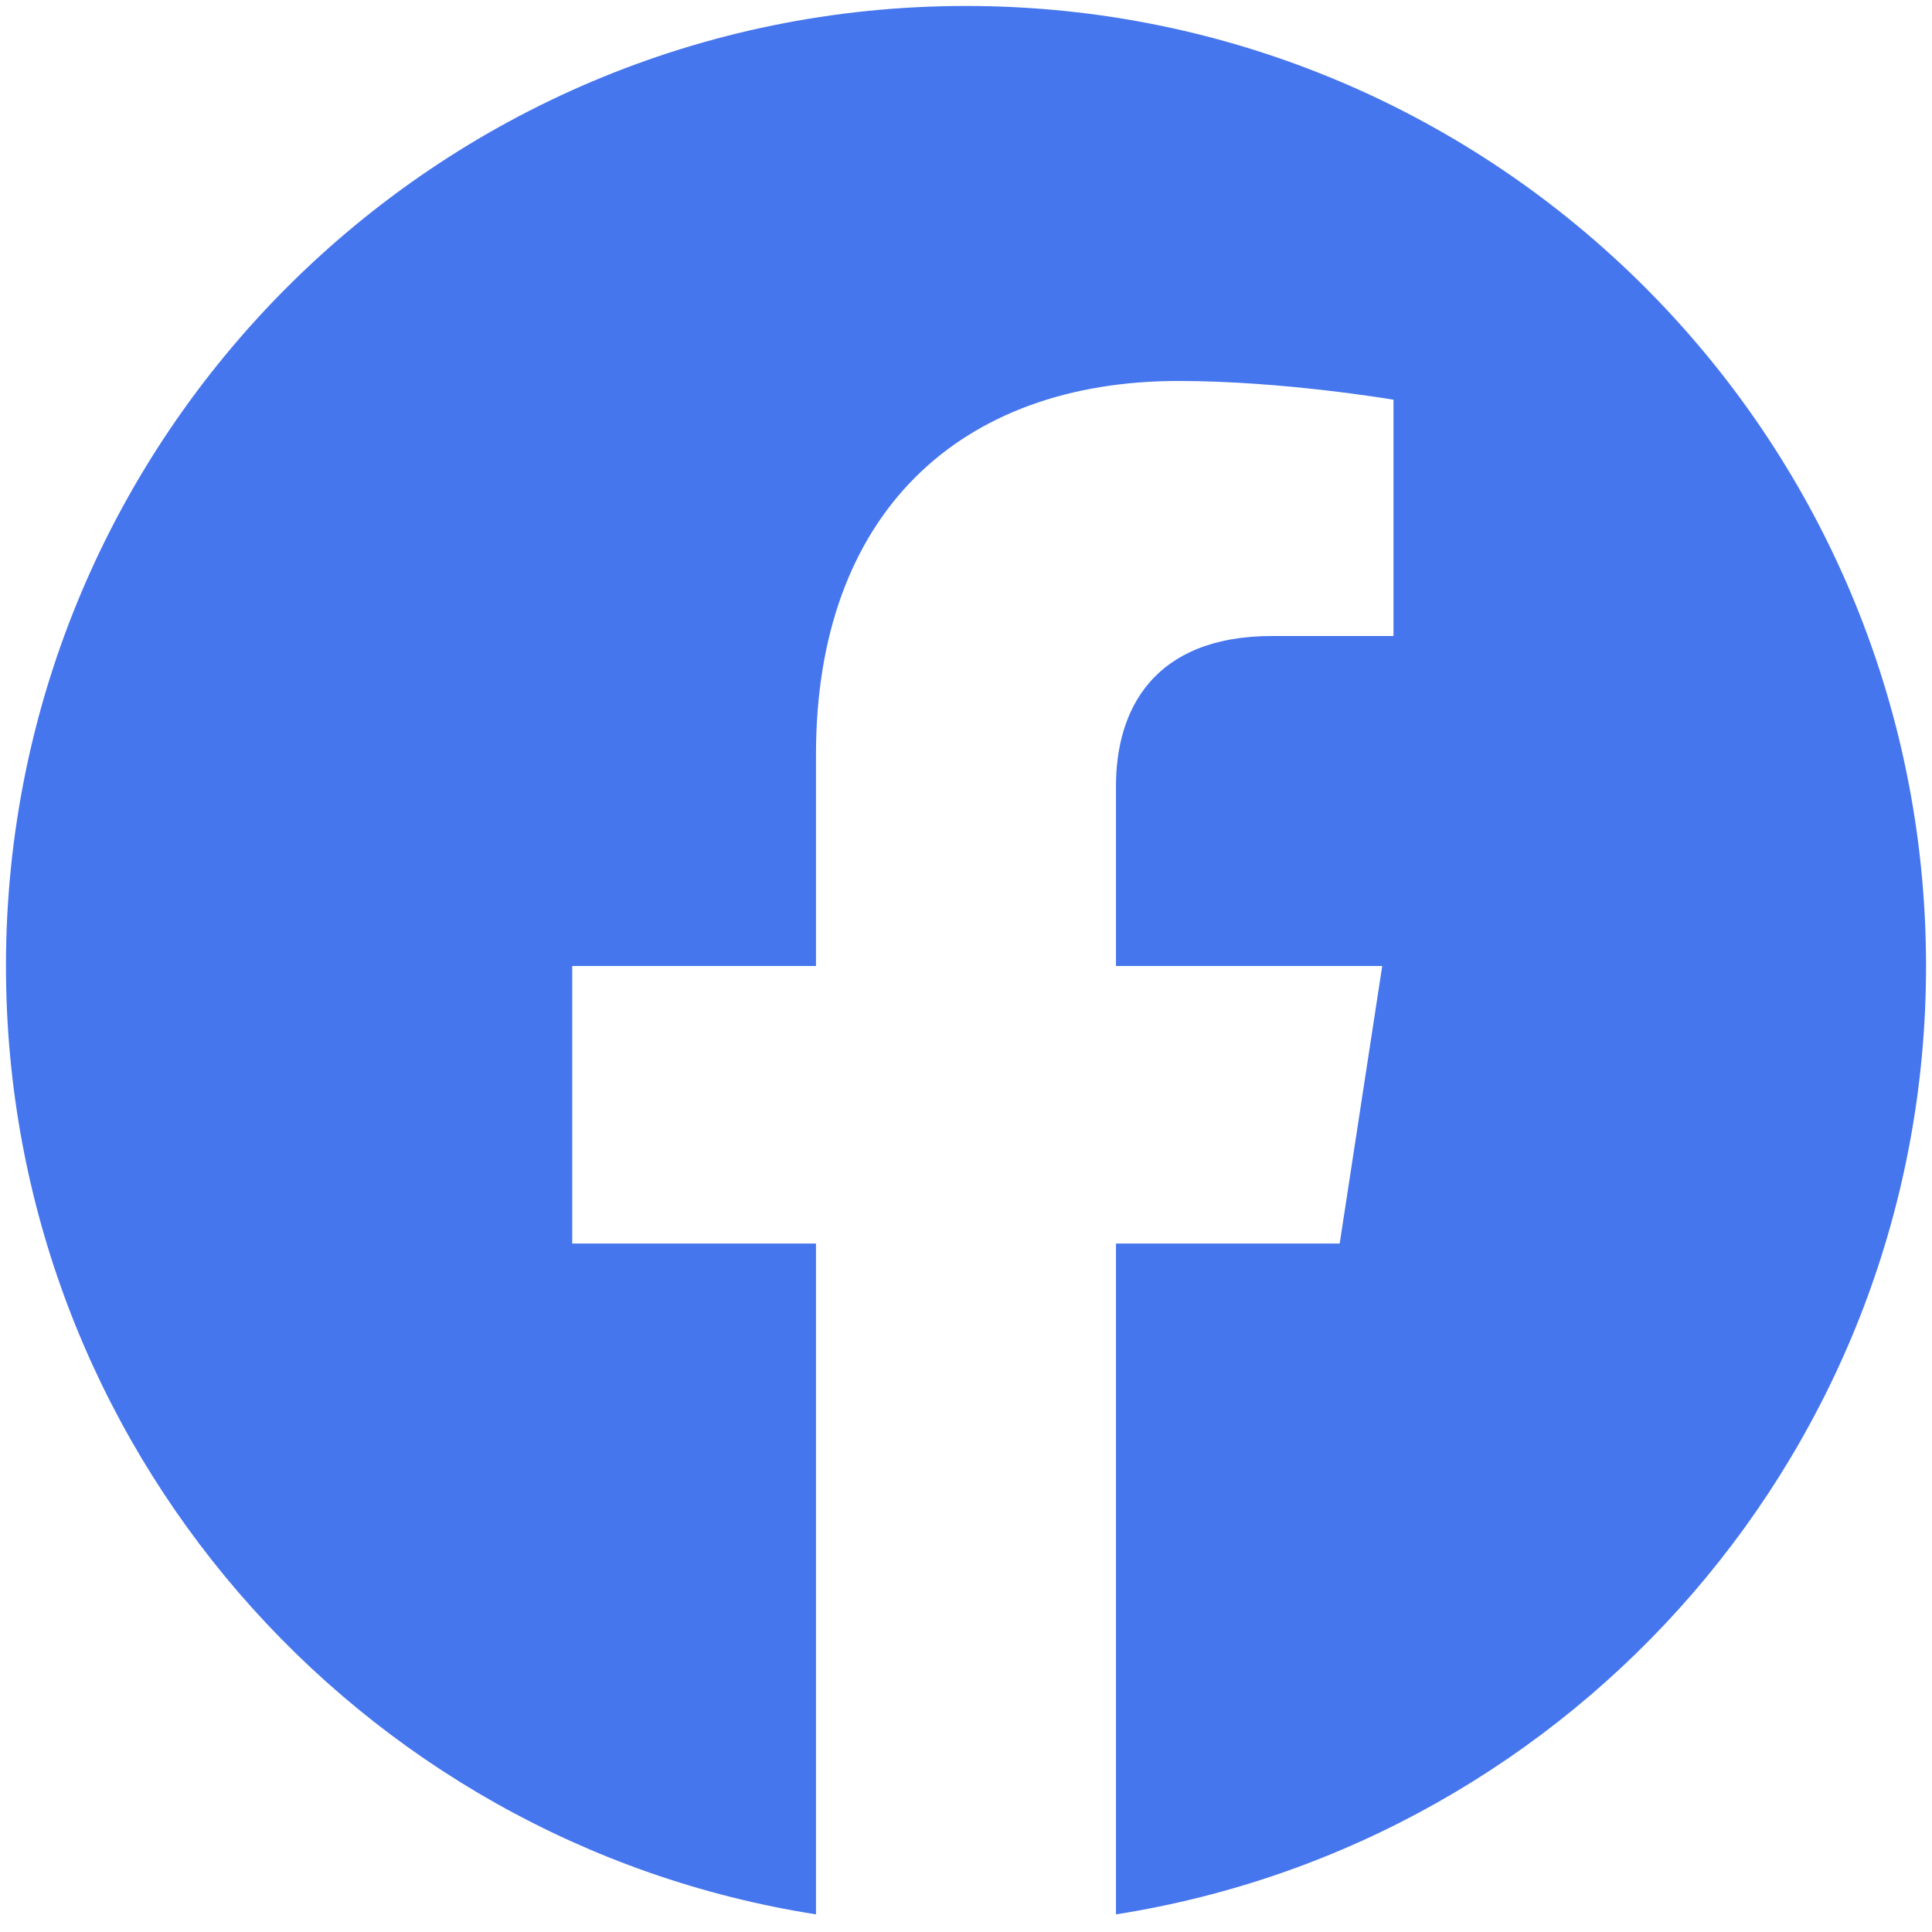 <?xml version="1.0" encoding="utf-8"?>
<!-- Generator: Adobe Illustrator 26.3.1, SVG Export Plug-In . SVG Version: 6.00 Build 0)  -->
<svg version="1.1" xmlns="http://www.w3.org/2000/svg" xmlns:xlink="http://www.w3.org/1999/xlink" x="0px" y="0px"
	 viewBox="0 0 48 48" style="enable-background:new 0 0 48 48;" xml:space="preserve">
<style type="text/css">
	.st0{fill:#4676ED;}
</style>
<path class="st0" d="M47.852,24C47.852,10.827,37.173,0.148,24,0.148S0.148,10.827,0.148,24c0,11.905,8.722,21.772,20.125,23.562
	V30.895h-6.056V24h6.056v-5.255c0-5.978,3.561-9.28,9.009-9.28c2.61,0,5.339,0.466,5.339,0.466v5.87h-3.008
	c-2.963,0-3.887,1.839-3.887,3.725V24h6.615l-1.057,6.895h-5.558v16.667C39.129,45.772,47.852,35.905,47.852,24z"/>
</svg>
